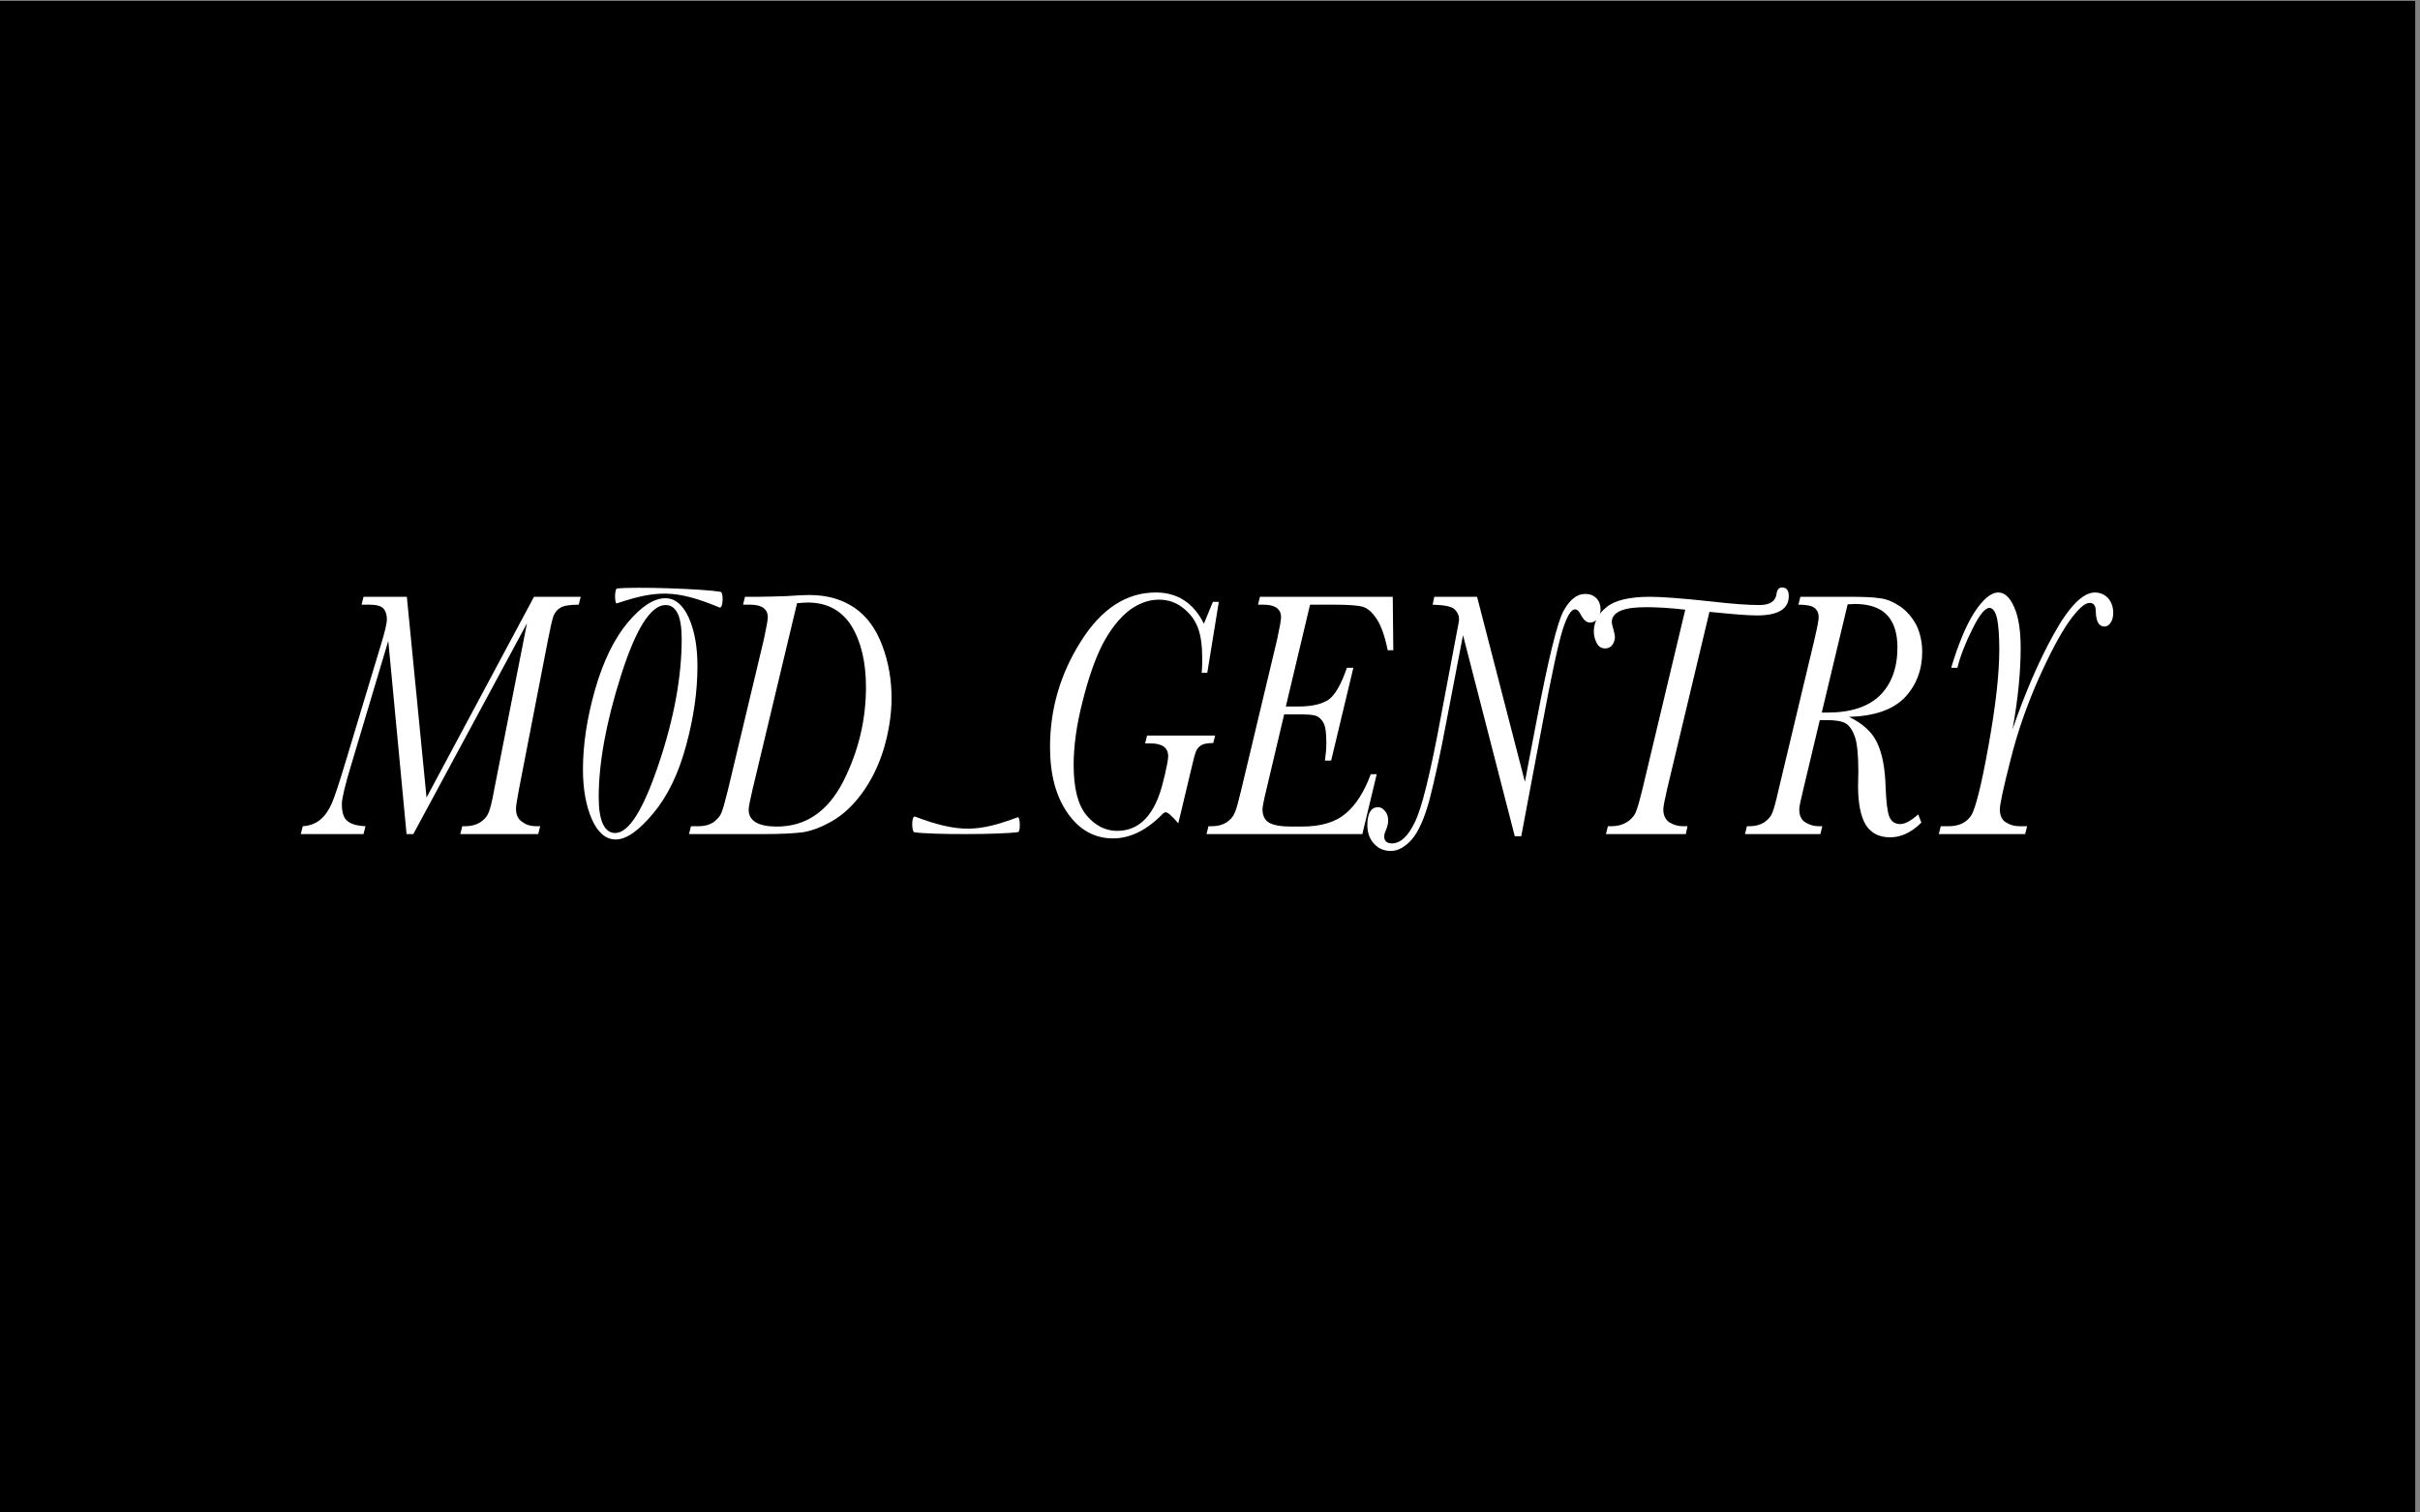 <svg style="fill-rule:evenodd;clip-rule:evenodd;stroke-linejoin:round;stroke-miterlimit:2;" xml:space="preserve" xmlns:xlink="http://www.w3.org/1999/xlink" xmlns="http://www.w3.org/2000/svg" version="1.1" viewBox="0 0 320 200" height="100%" width="100%">
    <rect x="0" y="0" width="320" height="200" fill="#808080" stroke="none"/>
    <g transform="matrix(0.186,0,0,0.237,-94.465,-128.748)">
        <g transform="matrix(1,0,0,1.903,113.1,-1102.35)">
            <rect height="444" width="1717.8" y="865" x="394"></rect>
        </g>
        <g transform="matrix(1,0,0,1,109.911,9.616)">
            <g transform="matrix(1,0,0,1,395.2,-154)">
                <g transform="matrix(200,0,0,200,225,1153)">
                    <path style="fill:#fff;fill-rule:nonzero;" d="M0.405,-0.102L0.787,-0.662L0.953,-0.662L0.946,-0.64C0.913,-0.64 0.891,-0.637 0.88,-0.631C0.869,-0.626 0.861,-0.618 0.856,-0.608C0.851,-0.597 0.845,-0.575 0.836,-0.539L0.734,-0.127C0.727,-0.097 0.723,-0.079 0.723,-0.071C0.723,-0.054 0.73,-0.042 0.745,-0.034C0.759,-0.026 0.775,-0.022 0.794,-0.022L0.809,-0.022L0.802,-0L0.525,-0L0.532,-0.022L0.544,-0.022C0.564,-0.022 0.582,-0.026 0.596,-0.033C0.61,-0.04 0.62,-0.049 0.625,-0.059C0.631,-0.069 0.638,-0.091 0.646,-0.126L0.762,-0.588L0.358,-0L0.334,-0L0.269,-0.539L0.138,-0.195C0.115,-0.136 0.104,-0.099 0.104,-0.084C0.104,-0.061 0.11,-0.045 0.123,-0.037C0.136,-0.028 0.158,-0.023 0.188,-0.022L0.181,-0L-0.042,-0L-0.035,-0.022C-0.011,-0.023 0.01,-0.029 0.027,-0.04C0.044,-0.051 0.058,-0.067 0.069,-0.087C0.08,-0.108 0.096,-0.146 0.117,-0.201L0.242,-0.526C0.257,-0.564 0.264,-0.588 0.264,-0.599C0.264,-0.612 0.26,-0.622 0.252,-0.629C0.244,-0.636 0.228,-0.64 0.203,-0.64L0.174,-0.64L0.181,-0.662L0.335,-0.662L0.405,-0.102Z"></path>
                </g>
                <g transform="matrix(200,0,0,200,400,1153)">
                    <path style="fill:#fff;fill-rule:nonzero;" d="M0.086,-0.18C0.086,-0.249 0.1,-0.323 0.129,-0.403C0.158,-0.482 0.197,-0.545 0.245,-0.59C0.293,-0.635 0.338,-0.658 0.379,-0.658C0.413,-0.658 0.441,-0.64 0.462,-0.604C0.483,-0.567 0.493,-0.522 0.493,-0.468C0.493,-0.399 0.48,-0.326 0.453,-0.248C0.426,-0.169 0.387,-0.106 0.336,-0.058C0.284,-0.009 0.24,0.015 0.203,0.015C0.167,0.015 0.139,-0.004 0.118,-0.041C0.097,-0.078 0.086,-0.125 0.086,-0.18ZM0.142,-0.103C0.142,-0.07 0.147,-0.045 0.157,-0.028C0.167,-0.012 0.181,-0.003 0.2,-0.003C0.249,-0.003 0.3,-0.067 0.355,-0.195C0.41,-0.323 0.437,-0.439 0.437,-0.545C0.437,-0.576 0.432,-0.6 0.423,-0.615C0.413,-0.631 0.399,-0.639 0.38,-0.639C0.327,-0.639 0.274,-0.573 0.221,-0.442C0.168,-0.311 0.142,-0.198 0.142,-0.103Z"></path>
                </g>
                <g transform="matrix(200,0,0,200,500,1153)">
                    <path style="fill:#fff;fill-rule:nonzero;" d="M0.162,-0.662L0.209,-0.662C0.237,-0.662 0.271,-0.663 0.311,-0.664C0.348,-0.666 0.375,-0.667 0.39,-0.667C0.454,-0.667 0.507,-0.655 0.552,-0.631C0.596,-0.607 0.628,-0.572 0.65,-0.526C0.672,-0.48 0.683,-0.431 0.683,-0.379C0.683,-0.333 0.673,-0.285 0.655,-0.237C0.636,-0.189 0.61,-0.148 0.577,-0.113C0.544,-0.078 0.509,-0.053 0.471,-0.036C0.433,-0.019 0.399,-0.009 0.367,-0.005C0.335,-0.002 0.289,-0 0.229,-0L-0.037,-0L-0.03,-0.022L-0.001,-0.022C0.019,-0.022 0.036,-0.026 0.05,-0.033C0.063,-0.041 0.073,-0.049 0.078,-0.059C0.083,-0.068 0.091,-0.09 0.101,-0.122L0.229,-0.543C0.238,-0.576 0.243,-0.597 0.243,-0.605C0.243,-0.628 0.222,-0.64 0.18,-0.64L0.155,-0.64L0.162,-0.662ZM0.347,-0.644L0.189,-0.125C0.18,-0.095 0.175,-0.076 0.175,-0.068C0.175,-0.037 0.209,-0.021 0.275,-0.021C0.377,-0.021 0.455,-0.062 0.51,-0.145C0.564,-0.228 0.592,-0.316 0.592,-0.41C0.592,-0.479 0.575,-0.536 0.541,-0.58C0.506,-0.624 0.454,-0.646 0.385,-0.646C0.374,-0.646 0.361,-0.645 0.347,-0.644Z"></path>
                </g>
                <g transform="matrix(200,0,0,200,735.449,1153)">
                    <path style="fill:#fff;fill-rule:nonzero;" d="M0.656,-0.275L0.649,-0.254C0.629,-0.254 0.615,-0.252 0.607,-0.248C0.598,-0.244 0.592,-0.238 0.588,-0.231C0.584,-0.223 0.578,-0.206 0.57,-0.178L0.525,-0.03C0.502,-0.051 0.487,-0.061 0.48,-0.061C0.477,-0.061 0.473,-0.059 0.469,-0.056C0.413,-0.011 0.354,0.012 0.293,0.012C0.227,0.012 0.173,-0.012 0.132,-0.058C0.09,-0.105 0.069,-0.166 0.069,-0.243C0.069,-0.349 0.106,-0.448 0.179,-0.538C0.252,-0.629 0.341,-0.674 0.445,-0.674C0.522,-0.674 0.579,-0.645 0.616,-0.587L0.648,-0.648L0.669,-0.648L0.628,-0.45L0.608,-0.45C0.61,-0.465 0.61,-0.478 0.61,-0.49C0.61,-0.526 0.605,-0.555 0.594,-0.577C0.583,-0.599 0.565,-0.617 0.54,-0.632C0.515,-0.647 0.487,-0.654 0.456,-0.654C0.418,-0.654 0.382,-0.643 0.347,-0.622C0.313,-0.6 0.283,-0.57 0.256,-0.53C0.23,-0.49 0.206,-0.437 0.185,-0.371C0.163,-0.304 0.153,-0.245 0.153,-0.193C0.153,-0.128 0.168,-0.082 0.198,-0.053C0.229,-0.024 0.265,-0.009 0.308,-0.009C0.388,-0.009 0.443,-0.055 0.471,-0.146L0.478,-0.168C0.485,-0.192 0.489,-0.209 0.489,-0.217C0.489,-0.241 0.468,-0.253 0.426,-0.253L0.407,-0.253L0.414,-0.275L0.656,-0.275Z"></path>
                </g>
                <g transform="matrix(200,0,0,200,862.5,1153)">
                    <path style="fill:#fff;fill-rule:nonzero;" d="M0.574,-0.167L0.595,-0.167L0.544,-0L-0.01,-0L-0.003,-0.022L0.011,-0.022C0.031,-0.022 0.048,-0.026 0.062,-0.033C0.076,-0.041 0.085,-0.049 0.09,-0.059C0.096,-0.068 0.103,-0.09 0.113,-0.122L0.241,-0.543C0.25,-0.576 0.255,-0.597 0.255,-0.605C0.255,-0.628 0.234,-0.64 0.192,-0.64L0.173,-0.64L0.18,-0.662L0.652,-0.662L0.654,-0.513L0.634,-0.513C0.624,-0.552 0.611,-0.581 0.595,-0.6C0.579,-0.619 0.563,-0.63 0.546,-0.634C0.529,-0.638 0.495,-0.64 0.444,-0.64L0.358,-0.64L0.272,-0.356L0.32,-0.356C0.366,-0.356 0.4,-0.363 0.424,-0.375C0.447,-0.388 0.469,-0.418 0.489,-0.464L0.512,-0.464L0.433,-0.205L0.411,-0.205C0.414,-0.222 0.416,-0.238 0.416,-0.254C0.416,-0.281 0.413,-0.3 0.406,-0.31C0.399,-0.32 0.39,-0.327 0.379,-0.33C0.368,-0.333 0.348,-0.334 0.32,-0.334L0.266,-0.334L0.204,-0.128C0.194,-0.096 0.189,-0.076 0.189,-0.069C0.189,-0.052 0.197,-0.039 0.212,-0.032C0.227,-0.025 0.253,-0.021 0.291,-0.021L0.329,-0.021C0.396,-0.021 0.448,-0.033 0.484,-0.057C0.52,-0.08 0.55,-0.117 0.574,-0.167Z"></path>
                </g>
                <g transform="matrix(200,0,0,200,985.449,1153)">
                    <path style="fill:#fff;fill-rule:nonzero;" d="M0.494,0.006L0.471,0.006L0.287,-0.555L0.228,-0.314C0.206,-0.221 0.185,-0.148 0.168,-0.096C0.15,-0.044 0.129,-0.007 0.105,0.015C0.081,0.036 0.056,0.047 0.031,0.047C0.007,0.047 -0.013,0.041 -0.029,0.027C-0.045,0.014 -0.053,-0.004 -0.053,-0.025C-0.053,-0.058 -0.04,-0.075 -0.015,-0.075C-0.005,-0.075 0.003,-0.071 0.01,-0.064C0.017,-0.058 0.021,-0.049 0.021,-0.038C0.021,-0.029 0.018,-0.02 0.012,-0.009C0.008,-0.002 0.007,0.003 0.007,0.007C0.007,0.013 0.009,0.018 0.014,0.021C0.018,0.024 0.025,0.026 0.034,0.026C0.064,0.026 0.091,0.007 0.115,-0.032C0.14,-0.07 0.171,-0.169 0.209,-0.33L0.259,-0.538C0.268,-0.575 0.273,-0.595 0.273,-0.599C0.273,-0.609 0.268,-0.619 0.257,-0.627C0.247,-0.635 0.221,-0.639 0.179,-0.64L0.185,-0.662L0.337,-0.662L0.507,-0.146L0.548,-0.314C0.59,-0.488 0.622,-0.59 0.644,-0.622C0.666,-0.654 0.692,-0.67 0.721,-0.67C0.738,-0.67 0.751,-0.666 0.761,-0.658C0.771,-0.65 0.776,-0.639 0.776,-0.627C0.776,-0.616 0.772,-0.607 0.764,-0.6C0.757,-0.593 0.748,-0.59 0.738,-0.59C0.726,-0.59 0.715,-0.598 0.705,-0.613C0.699,-0.622 0.693,-0.627 0.685,-0.627C0.672,-0.627 0.657,-0.609 0.642,-0.572C0.627,-0.536 0.602,-0.446 0.568,-0.302L0.494,0.006Z"></path>
                </g>
                <g transform="matrix(200,0,0,200,1114.65,1153)">
                    <path style="fill:#fff;fill-rule:nonzero;" d="M0.517,-0.62L0.367,-0.127C0.358,-0.096 0.353,-0.077 0.353,-0.069C0.353,-0.053 0.36,-0.041 0.374,-0.033C0.388,-0.026 0.404,-0.022 0.422,-0.022L0.439,-0.022L0.433,-0L0.149,-0L0.156,-0.022L0.17,-0.022C0.191,-0.022 0.208,-0.026 0.223,-0.033C0.237,-0.04 0.248,-0.049 0.254,-0.059C0.26,-0.069 0.268,-0.091 0.279,-0.126L0.431,-0.626C0.377,-0.631 0.331,-0.633 0.293,-0.633C0.252,-0.633 0.222,-0.63 0.201,-0.623C0.181,-0.616 0.17,-0.606 0.17,-0.592C0.17,-0.587 0.172,-0.58 0.176,-0.57C0.179,-0.561 0.181,-0.554 0.181,-0.55C0.181,-0.541 0.177,-0.533 0.171,-0.527C0.165,-0.521 0.157,-0.518 0.146,-0.518C0.134,-0.518 0.124,-0.522 0.117,-0.532C0.11,-0.542 0.106,-0.553 0.106,-0.565C0.106,-0.591 0.121,-0.614 0.151,-0.633C0.18,-0.652 0.232,-0.662 0.306,-0.662C0.344,-0.662 0.417,-0.658 0.523,-0.649C0.599,-0.642 0.656,-0.639 0.694,-0.639C0.731,-0.639 0.751,-0.649 0.755,-0.668C0.757,-0.682 0.764,-0.688 0.775,-0.688C0.791,-0.688 0.799,-0.68 0.799,-0.664C0.799,-0.628 0.761,-0.61 0.686,-0.61C0.65,-0.61 0.594,-0.614 0.517,-0.62Z"></path>
                </g>
                <g transform="matrix(200,0,0,200,1245.9,1153)">
                    <path style="fill:#fff;fill-rule:nonzero;" d="M0.603,-0.055L0.614,-0.032C0.578,-0.004 0.541,0.009 0.503,0.009C0.465,0.009 0.436,-0.002 0.417,-0.025C0.399,-0.048 0.389,-0.084 0.389,-0.134L0.39,-0.174C0.39,-0.22 0.386,-0.252 0.378,-0.271C0.37,-0.289 0.359,-0.302 0.345,-0.309C0.331,-0.315 0.309,-0.318 0.278,-0.318L0.253,-0.318L0.195,-0.127C0.185,-0.095 0.18,-0.076 0.18,-0.069C0.18,-0.052 0.187,-0.04 0.201,-0.033C0.216,-0.026 0.231,-0.022 0.248,-0.022L0.262,-0.022L0.255,-0L-0.013,-0L-0.006,-0.022L0.004,-0.022C0.025,-0.022 0.042,-0.026 0.056,-0.033C0.07,-0.041 0.079,-0.049 0.084,-0.059C0.089,-0.068 0.097,-0.09 0.106,-0.122L0.234,-0.543C0.244,-0.576 0.249,-0.597 0.249,-0.605C0.249,-0.616 0.244,-0.625 0.234,-0.631C0.225,-0.637 0.206,-0.64 0.177,-0.64L0.184,-0.662L0.357,-0.662C0.406,-0.662 0.442,-0.661 0.466,-0.658C0.49,-0.656 0.514,-0.648 0.539,-0.635C0.564,-0.621 0.583,-0.603 0.597,-0.582C0.61,-0.56 0.617,-0.535 0.617,-0.508C0.617,-0.458 0.596,-0.415 0.555,-0.381C0.513,-0.347 0.447,-0.329 0.357,-0.327C0.404,-0.309 0.438,-0.286 0.456,-0.256C0.475,-0.226 0.485,-0.184 0.487,-0.131C0.489,-0.09 0.493,-0.063 0.5,-0.049C0.507,-0.035 0.52,-0.028 0.539,-0.028C0.556,-0.028 0.577,-0.037 0.603,-0.055ZM0.26,-0.339L0.28,-0.339C0.363,-0.339 0.425,-0.355 0.467,-0.387C0.508,-0.419 0.529,-0.464 0.529,-0.521C0.529,-0.561 0.516,-0.592 0.491,-0.612C0.466,-0.632 0.428,-0.642 0.377,-0.642C0.37,-0.642 0.361,-0.641 0.352,-0.641L0.26,-0.339Z"></path>
                </g>
                <g transform="matrix(200,0,0,200,1370.9,1153)">
                    <path style="fill:#fff;fill-rule:nonzero;" d="M0.117,-0.464L0.095,-0.464C0.12,-0.529 0.147,-0.581 0.177,-0.618C0.208,-0.655 0.236,-0.674 0.263,-0.674C0.285,-0.674 0.304,-0.66 0.319,-0.633C0.335,-0.605 0.342,-0.567 0.342,-0.519C0.342,-0.454 0.333,-0.378 0.313,-0.292C0.356,-0.39 0.404,-0.479 0.459,-0.557C0.514,-0.635 0.563,-0.674 0.606,-0.674C0.625,-0.674 0.641,-0.668 0.653,-0.658C0.665,-0.647 0.671,-0.633 0.671,-0.617C0.671,-0.608 0.669,-0.599 0.663,-0.591C0.657,-0.583 0.649,-0.579 0.64,-0.579C0.62,-0.579 0.61,-0.593 0.609,-0.621C0.609,-0.637 0.602,-0.645 0.587,-0.645C0.569,-0.645 0.545,-0.627 0.513,-0.592C0.482,-0.557 0.446,-0.504 0.405,-0.432C0.365,-0.361 0.331,-0.286 0.306,-0.207C0.28,-0.128 0.268,-0.082 0.268,-0.069C0.268,-0.052 0.275,-0.04 0.289,-0.033C0.303,-0.026 0.319,-0.022 0.336,-0.022L0.365,-0.022L0.358,-0L0.051,-0L0.058,-0.022L0.087,-0.022C0.124,-0.022 0.151,-0.033 0.167,-0.053C0.182,-0.073 0.203,-0.138 0.228,-0.248C0.253,-0.357 0.266,-0.446 0.266,-0.515C0.266,-0.554 0.263,-0.583 0.258,-0.602C0.252,-0.621 0.243,-0.631 0.231,-0.631C0.215,-0.631 0.195,-0.611 0.171,-0.573C0.146,-0.534 0.128,-0.498 0.117,-0.464Z"></path>
                </g>
            </g>
            <g transform="matrix(-0.747,0.005,-0.012,-1.068,1787.34,2051.04)">
                <path style="fill:#fff;" d="M875.145,990.191C891.579,988.96 957.527,989.156 973.837,990.578C976.556,990.815 976.626,999.49 973.004,998.724C930.624,989.769 912.44,990.579 875.23,997.968C873.115,998.388 872.56,990.385 875.145,990.191Z"></path>
            </g>
            <g transform="matrix(0.747,0.015,-0.034,1.068,216.585,-208.675)">
                <path style="fill:#fff;" d="M875.145,990.191C891.579,988.96 957.527,989.156 973.837,990.578C976.556,990.815 976.626,999.49 973.004,998.724C930.624,989.769 912.44,990.579 875.23,997.968C873.115,998.388 872.56,990.385 875.145,990.191Z"></path>
            </g>
        </g>
    </g>
</svg>
